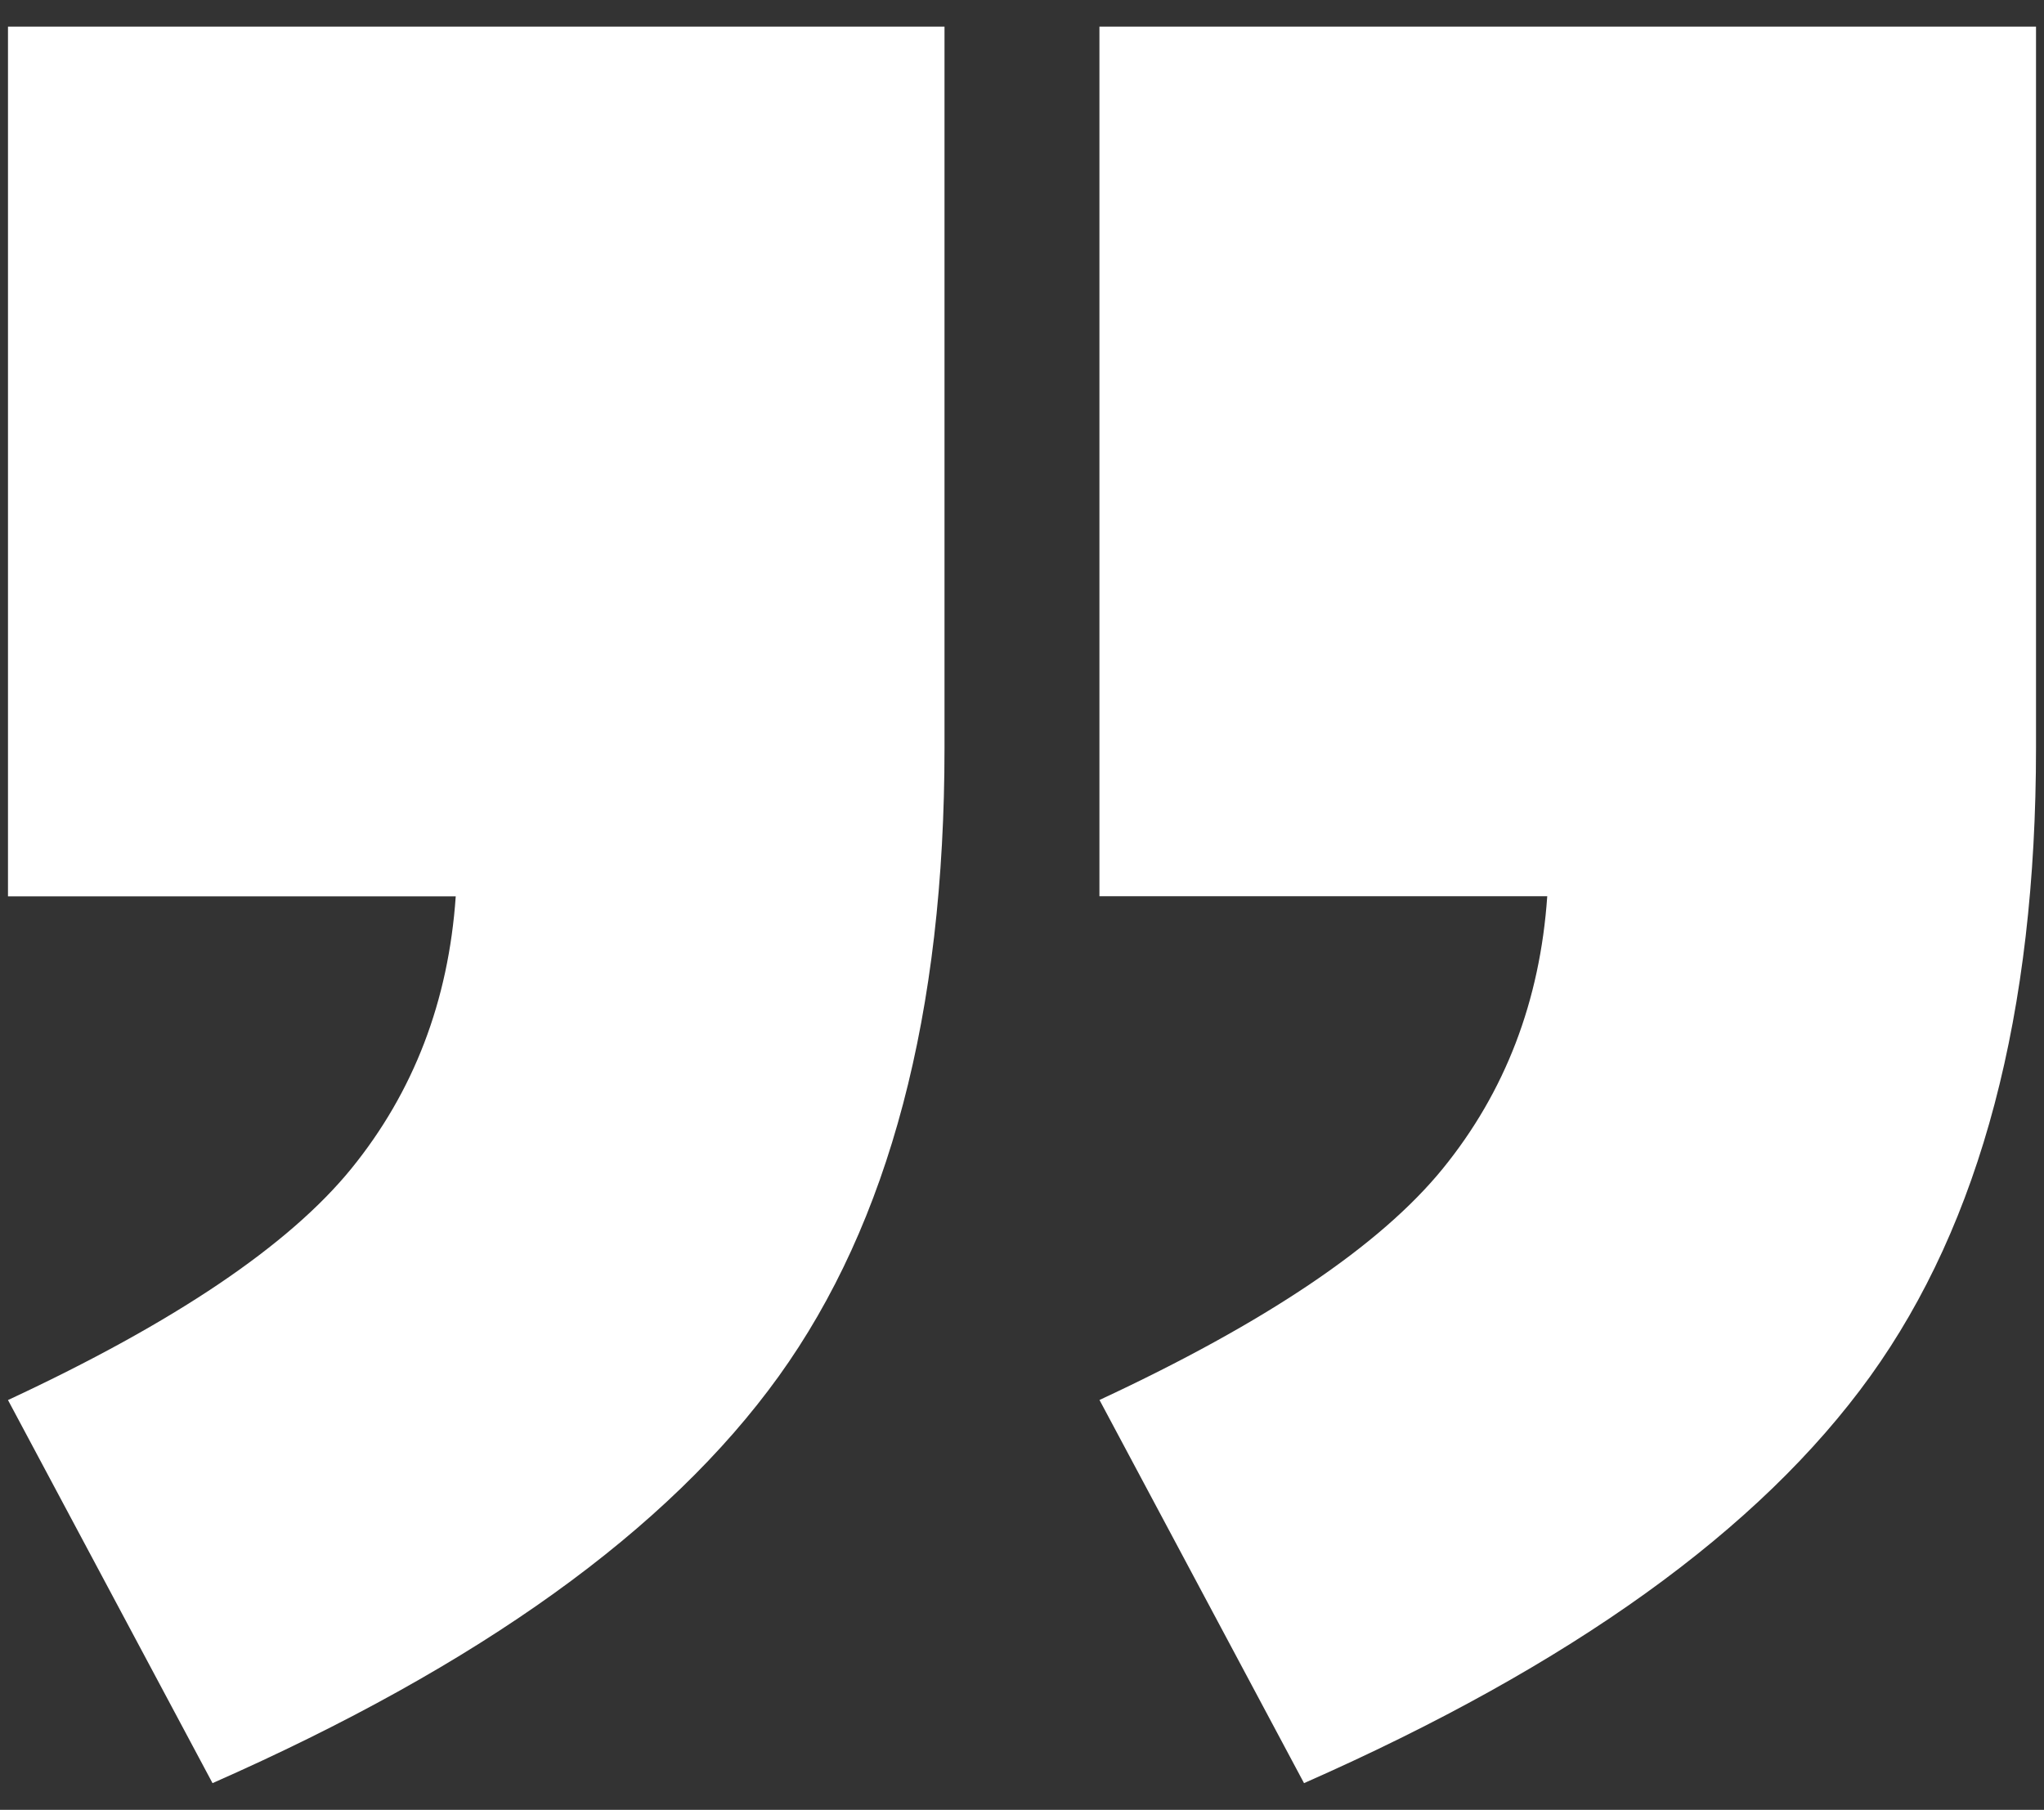 <?xml version="1.0" encoding="UTF-8"?>
<svg id="Ebene_1" xmlns="http://www.w3.org/2000/svg" viewBox="0 0 297 263">
  <rect x="0" y="0" width="297" height="263" fill="#333333" stroke="none"/>
  <defs>
    <style>
      .cls-1 {
        fill: #fff;
      }
    </style>
  </defs>
  <path class="cls-1" d="M1.16,3.87h136.08v104.79c0,38.58-8.03,69.02-24.09,91.34-16.06,22.31-43.48,42.02-82.27,59.12L1.16,203.45c24.19-11.26,40.82-22.48,49.89-33.63,9.07-11.16,14.12-24.35,15.17-39.57H1.16V3.87ZM159.76,3.87h136.08v104.79c0,38.58-8.03,69.02-24.09,91.34-16.06,22.31-43.48,42.02-82.27,59.12l-29.72-55.68c24.19-11.26,40.82-22.48,49.89-33.63,9.07-11.16,14.12-24.35,15.17-39.57h-65.07V3.87Z"/>
</svg>